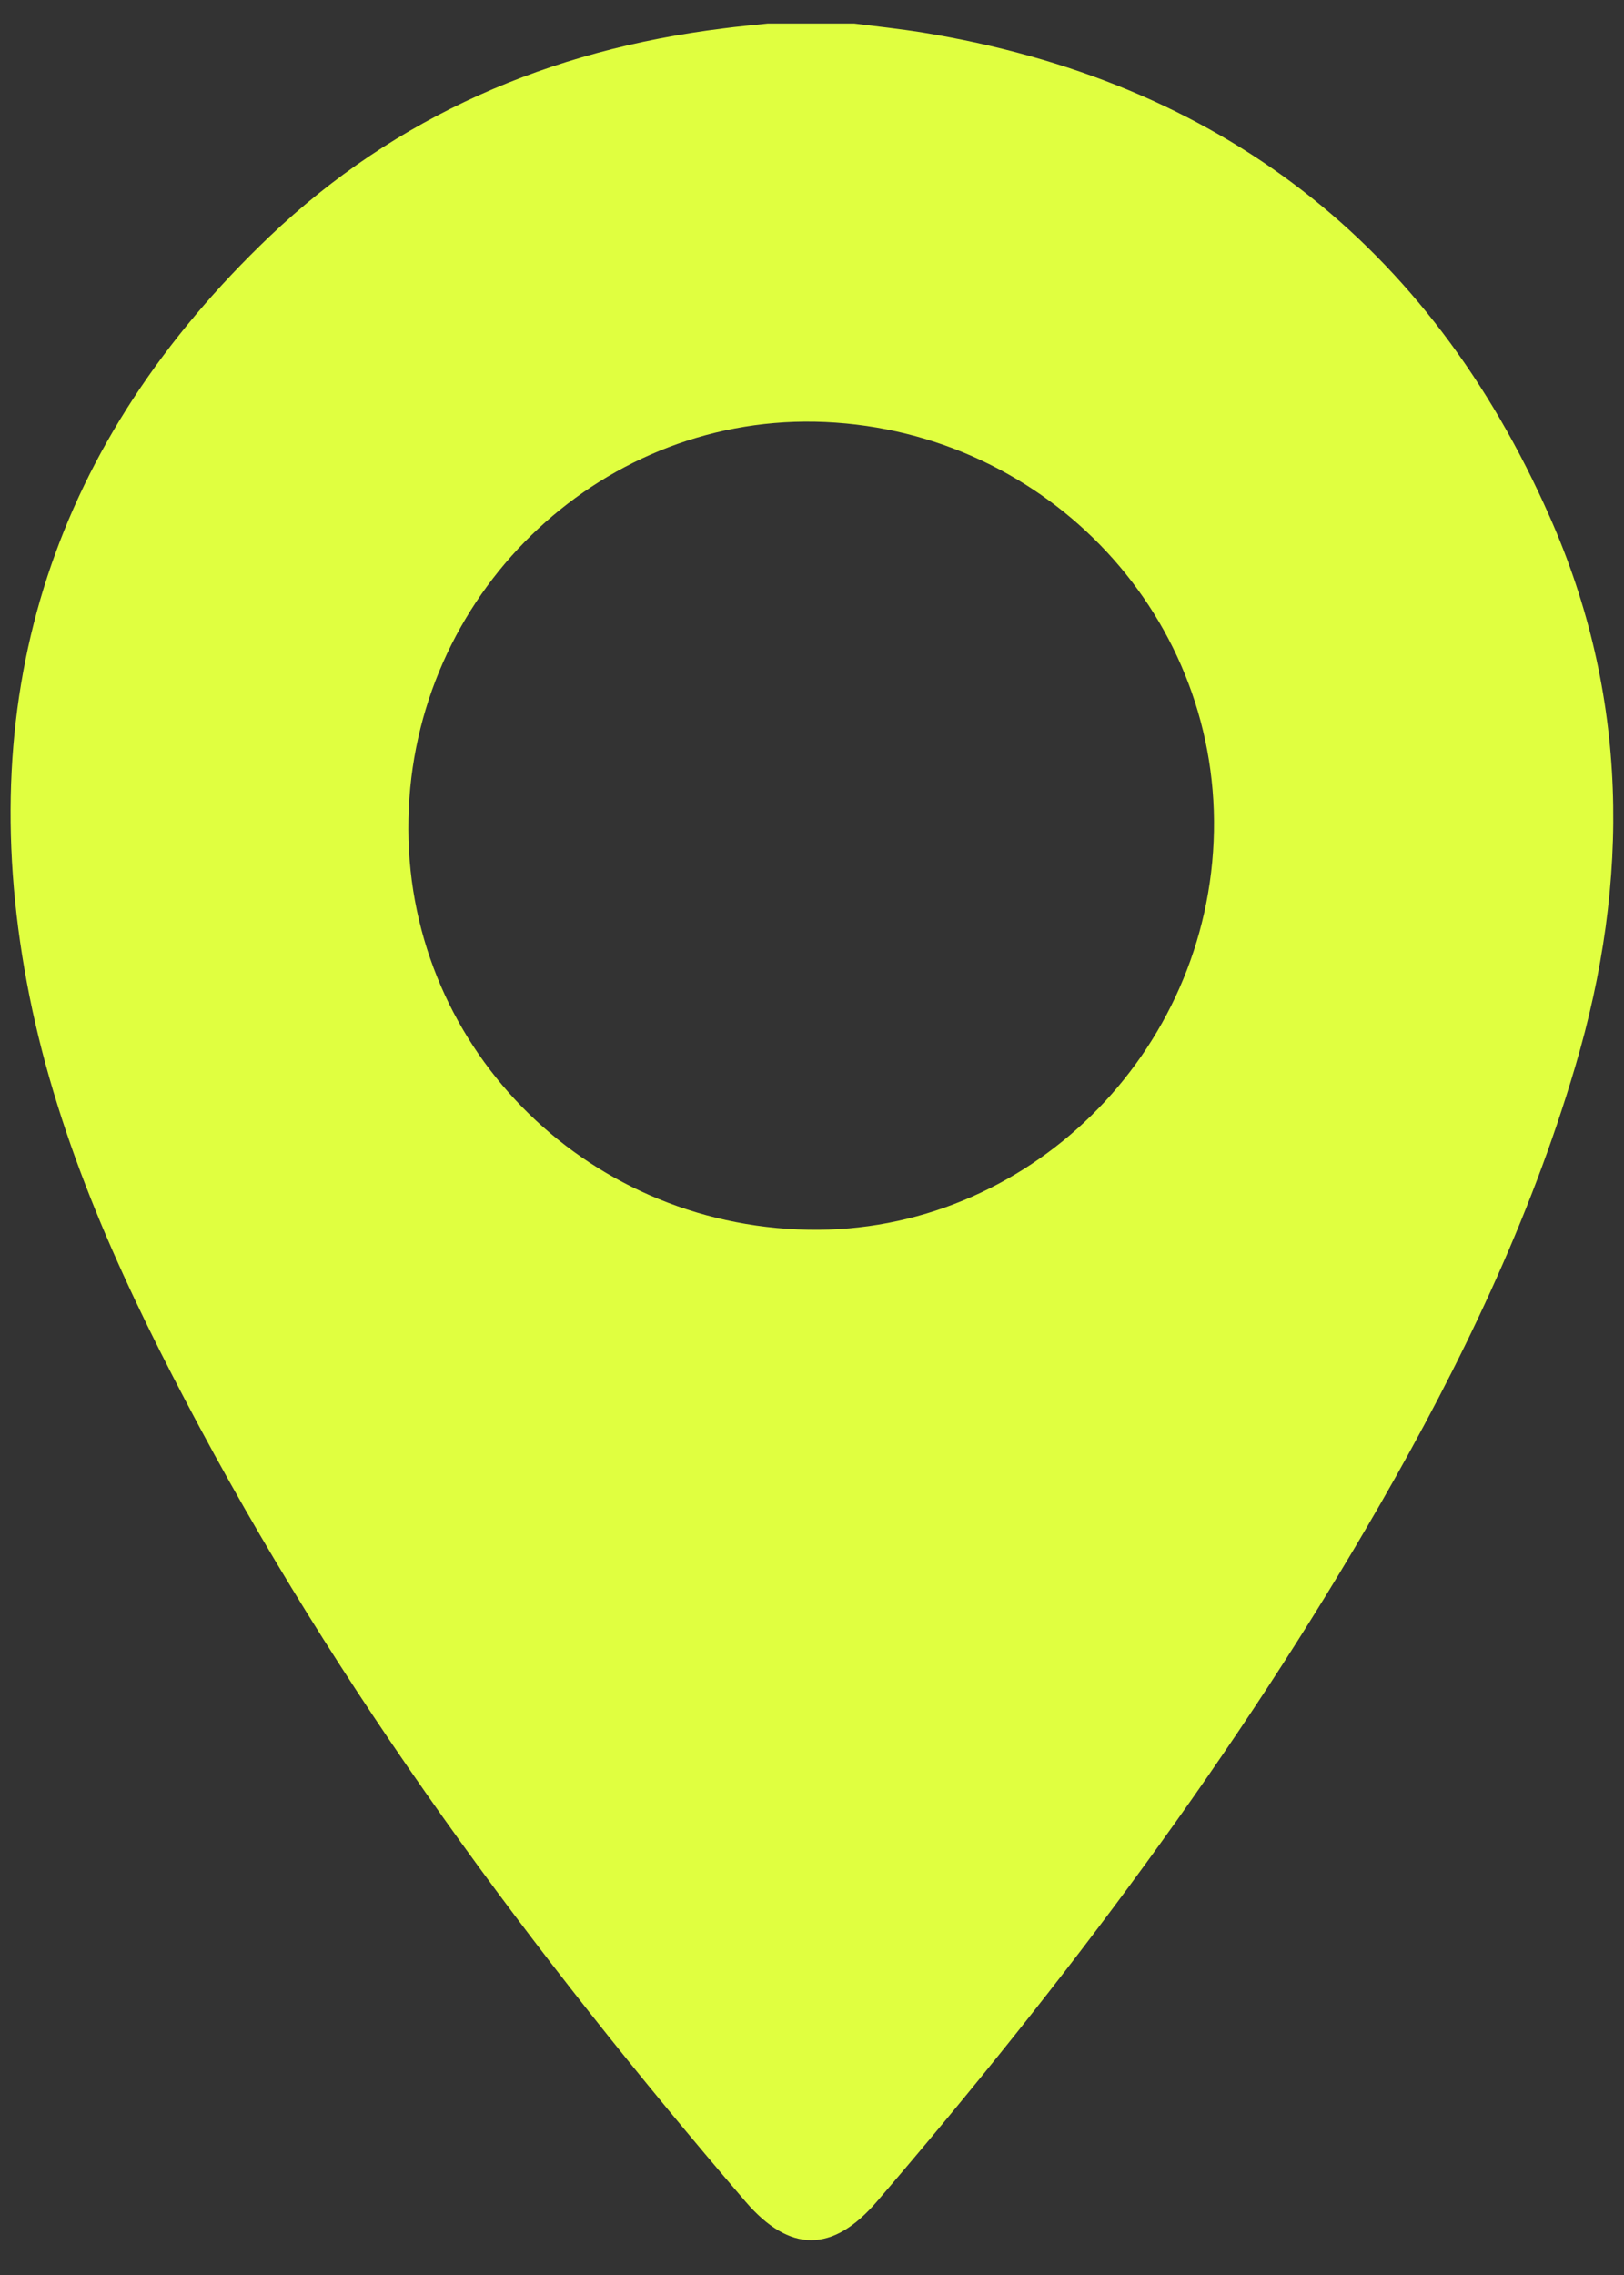 <?xml version="1.0" encoding="UTF-8"?> <!-- Generator: Adobe Illustrator 27.9.0, SVG Export Plug-In . SVG Version: 6.00 Build 0) --> <svg xmlns="http://www.w3.org/2000/svg" xmlns:xlink="http://www.w3.org/1999/xlink" id="Layer_1" x="0px" y="0px" viewBox="0 0 40 56" style="enable-background:new 0 0 40 56;" xml:space="preserve"><rect x="0" y="0" width="40" height="56" fill="#333333" stroke="none"/> <style type="text/css"> .st0{fill:#E0FF40;} </style> <path class="st0" d="M21.04,0.58c0.56,0.07,1.12,0.13,1.68,0.22c7.3,1.19,12.48,5.19,15.45,11.92c1.94,4.38,1.99,8.94,0.63,13.53 c-1.12,3.8-2.83,7.34-4.79,10.75c-3.54,6.16-7.79,11.81-12.41,17.19c-1.09,1.27-2.15,1.27-3.24,0C13.11,48.07,8.32,41.63,4.57,34.48 c-1.72-3.27-3.23-6.64-3.91-10.3c-1.34-7.19,0.7-13.33,5.98-18.36c3.12-2.97,6.9-4.59,11.17-5.12c0.37-0.05,0.73-0.08,1.1-0.12 C19.62,0.58,20.33,0.58,21.04,0.58z M19.91,30.27c5.37,0.1,9.89-4.33,9.99-9.81c0.1-5.46-4.3-9.97-9.83-10.08 c-5.39-0.1-9.9,4.3-10.01,9.78C9.94,25.66,14.34,30.17,19.91,30.27z"></path> </svg> 